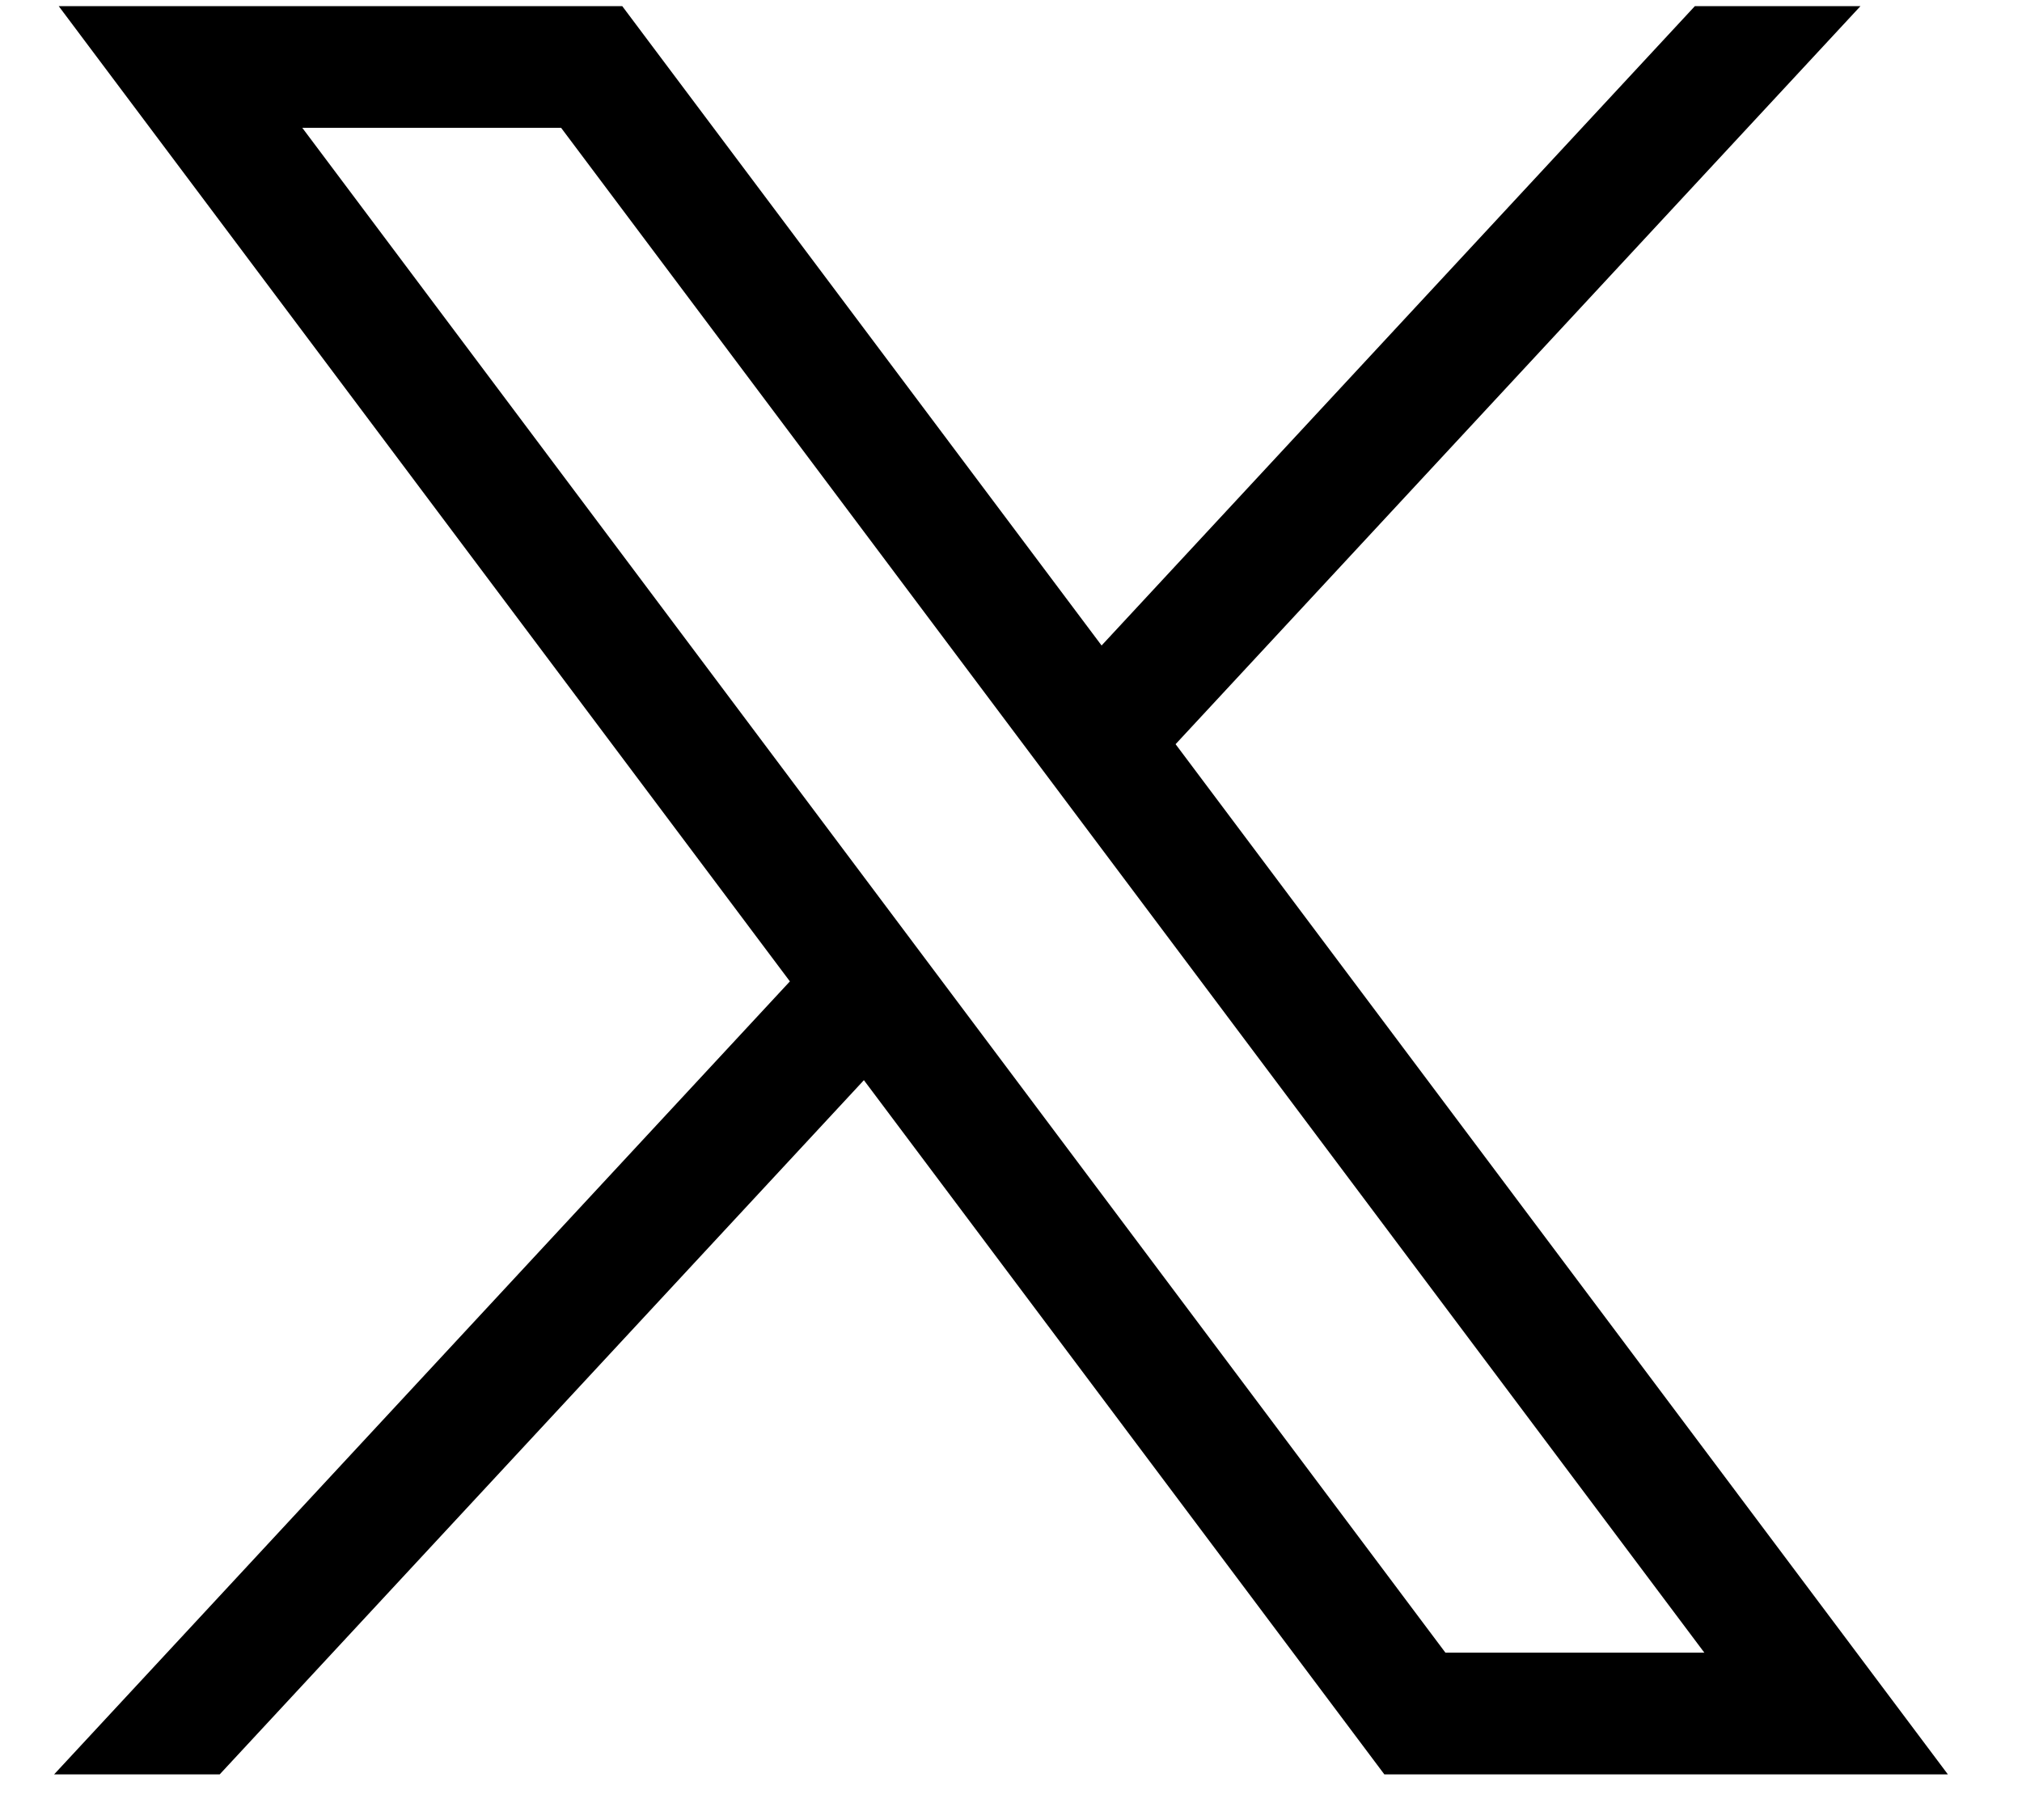 <svg width="20" height="18" viewBox="0 0 20 18" fill="none" xmlns="http://www.w3.org/2000/svg">
<path d="M0.581 0.061L7.813 9.706L0.535 17.549H2.173L8.545 10.683L13.693 17.549H19.267L11.628 7.36L18.402 0.061H16.764L10.896 6.384L6.155 0.061H0.581ZM2.99 1.264H5.55L16.858 16.345H14.297L2.99 1.264Z" fill="black"/>
</svg>

